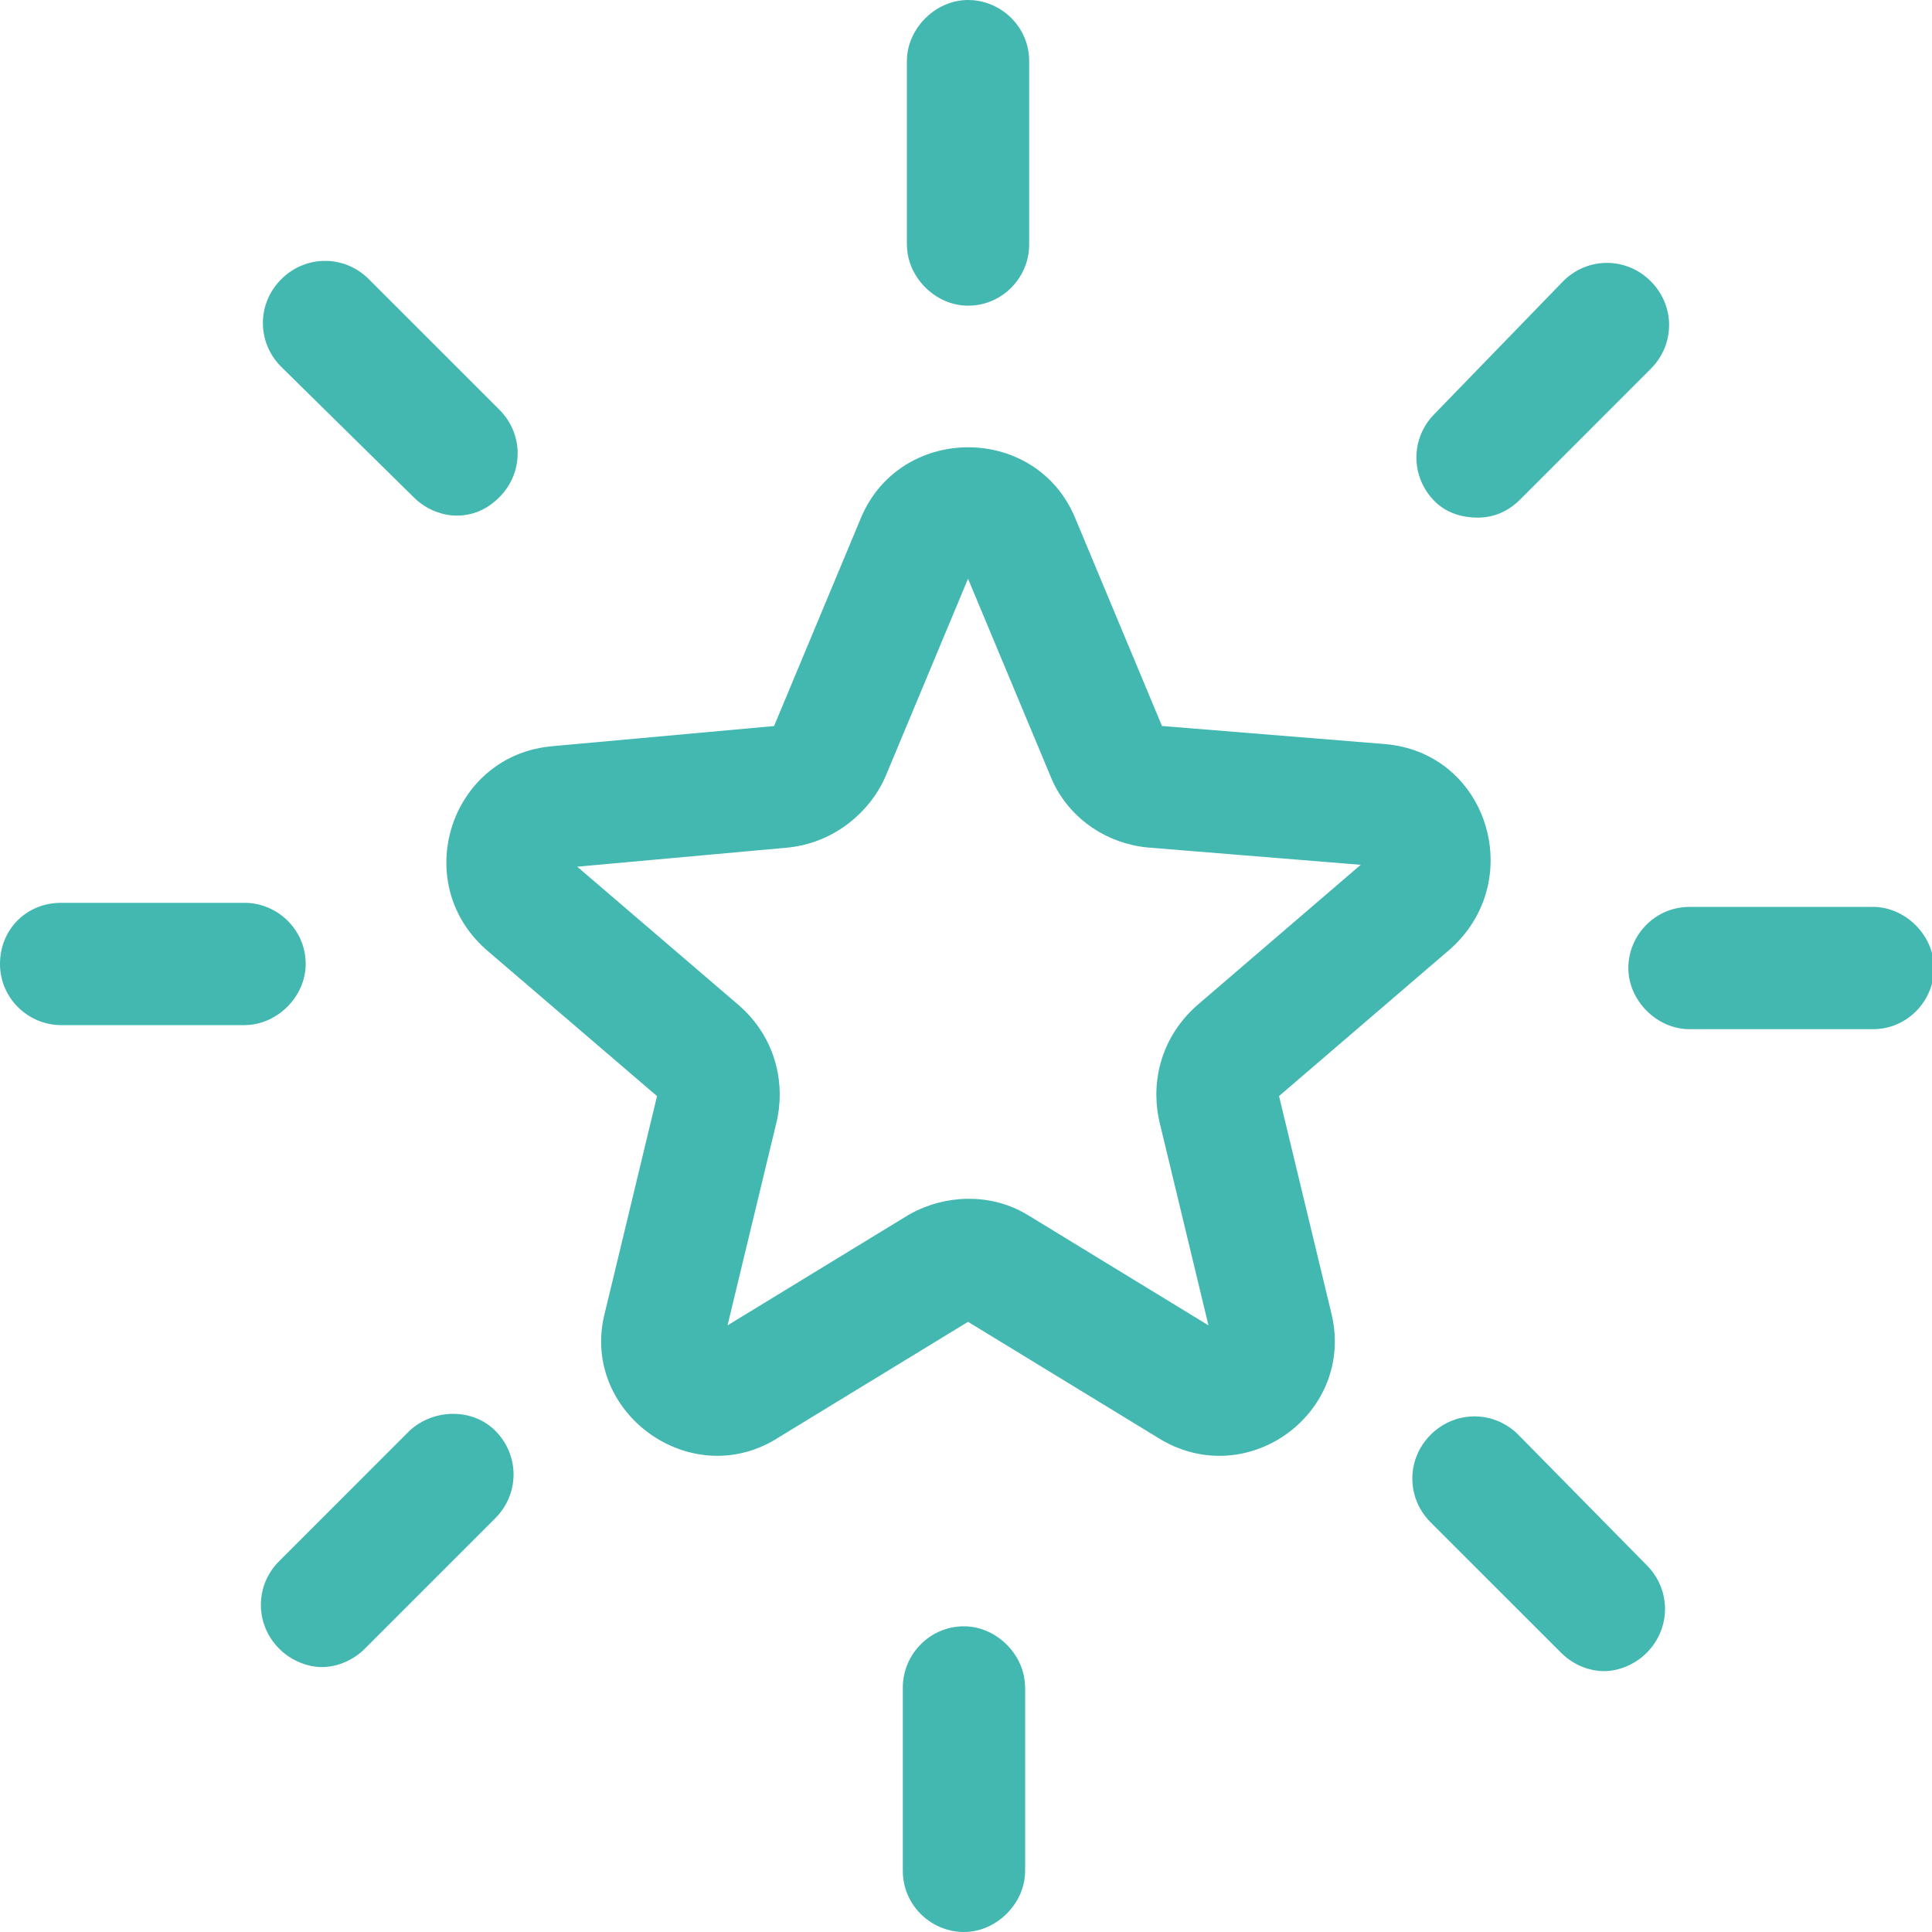 <?xml version="1.0" encoding="UTF-8"?>
<svg width="40px" height="40px" viewBox="0 0 40 40" version="1.1" xmlns="http://www.w3.org/2000/svg" xmlns:xlink="http://www.w3.org/1999/xlink">
    <title>icono-inmediatez</title>
    <g id="Symbols" stroke="none" stroke-width="1" fill="none" fill-rule="evenodd">
        <g id="garantias" transform="translate(-345, -203)" fill="#43B8B1" fill-rule="nonzero">
            <path d="M364.958,236.671 C365.609,236.671 366.181,237.22 366.221,237.865 L366.224,237.937 L366.224,241.734 C366.224,242.409 365.633,243 364.958,243 C364.307,243 363.734,242.49 363.694,241.81 L363.692,241.734 L363.692,237.937 C363.692,237.262 364.241,236.671 364.958,236.671 Z M374.62,232.705 C375.107,232.218 375.867,232.199 376.375,232.648 L376.435,232.705 L379.093,235.405 C379.599,235.911 379.599,236.713 379.093,237.219 C378.84,237.473 378.502,237.599 378.207,237.599 C377.938,237.599 377.635,237.495 377.392,237.285 L377.321,237.219 L374.62,234.519 C374.114,234.013 374.114,233.211 374.62,232.705 Z M353.481,232.62 C353.987,232.156 354.789,232.156 355.253,232.62 C355.74,233.107 355.759,233.867 355.309,234.375 L355.253,234.435 L352.553,237.135 C352.3,237.388 351.962,237.515 351.667,237.515 C351.371,237.515 351.034,237.388 350.781,237.135 C350.294,236.648 350.275,235.888 350.724,235.38 L350.781,235.321 L353.481,232.62 Z M362.816,213.744 C363.611,211.8 366.367,211.768 367.224,213.641 L367.265,213.736 L369.058,218.031 L373.671,218.405 C375.741,218.578 376.57,221.074 375.162,222.52 L375.094,222.587 L375.023,222.652 L371.481,225.693 L372.576,230.238 C373.02,232.223 370.924,233.803 369.14,232.863 L369.06,232.819 L368.982,232.772 L365.042,230.367 L361.133,232.753 C359.369,233.9 357.116,232.329 357.486,230.344 L357.504,230.258 L358.603,225.694 L355.113,222.702 C353.503,221.346 354.262,218.786 356.257,218.471 L356.352,218.458 L356.447,218.448 L361.026,218.032 L362.816,213.744 Z M365.042,214.982 L363.33,219.084 C362.99,219.849 362.262,220.414 361.419,220.535 L361.317,220.548 L356.951,220.944 L360.306,223.82 C360.926,224.362 361.217,225.145 361.128,225.942 L361.113,226.051 L361.094,226.16 L361.083,226.208 L360.063,230.44 L363.792,228.164 L363.837,228.138 C364.577,227.727 365.485,227.71 366.2,228.11 L366.293,228.164 L370.02,230.44 L369.001,226.208 L368.991,226.16 C368.824,225.326 369.079,224.485 369.704,223.888 L369.787,223.812 L373.172,220.905 L368.756,220.546 C367.928,220.464 367.199,219.98 366.828,219.246 L366.784,219.153 L365.042,214.982 Z M383.776,221.776 C384.451,221.776 385.042,222.367 385.042,223.042 C385.042,223.693 384.532,224.266 383.853,224.306 L383.776,224.308 L379.979,224.308 C379.304,224.308 378.713,223.717 378.713,223.042 C378.713,222.391 379.223,221.819 379.903,221.779 L379.979,221.776 L383.776,221.776 Z M350.063,221.692 C350.738,221.692 351.329,222.241 351.329,222.958 C351.329,223.609 350.78,224.181 350.135,224.221 L350.063,224.224 L346.266,224.224 C345.591,224.224 345,223.675 345,222.958 C345,222.266 345.51,221.731 346.19,221.694 L346.266,221.692 L350.063,221.692 Z M377.363,208.823 C377.869,208.316 378.671,208.316 379.177,208.823 C379.664,209.31 379.683,210.07 379.233,210.577 L379.177,210.637 L376.477,213.338 C376.224,213.591 375.928,213.717 375.591,213.717 C375.295,213.717 374.958,213.633 374.705,213.38 C374.218,212.893 374.199,212.133 374.648,211.625 L374.705,211.565 L377.363,208.823 Z M350.823,208.781 C351.31,208.294 352.07,208.275 352.577,208.724 L352.637,208.781 L355.338,211.481 C355.844,211.987 355.844,212.789 355.338,213.295 C355.084,213.549 354.789,213.675 354.451,213.675 C354.183,213.675 353.88,213.57 353.636,213.361 L353.565,213.295 L350.823,210.595 C350.316,210.089 350.316,209.287 350.823,208.781 Z M365.042,203 C365.693,203 366.266,203.51 366.306,204.19 L366.308,204.266 L366.308,208.063 C366.308,208.738 365.759,209.329 365.042,209.329 C364.391,209.329 363.819,208.78 363.779,208.135 L363.776,208.063 L363.776,204.266 C363.776,203.591 364.367,203 365.042,203 Z" id="icono-inmediatez"></path>
        </g>
    </g>
</svg>